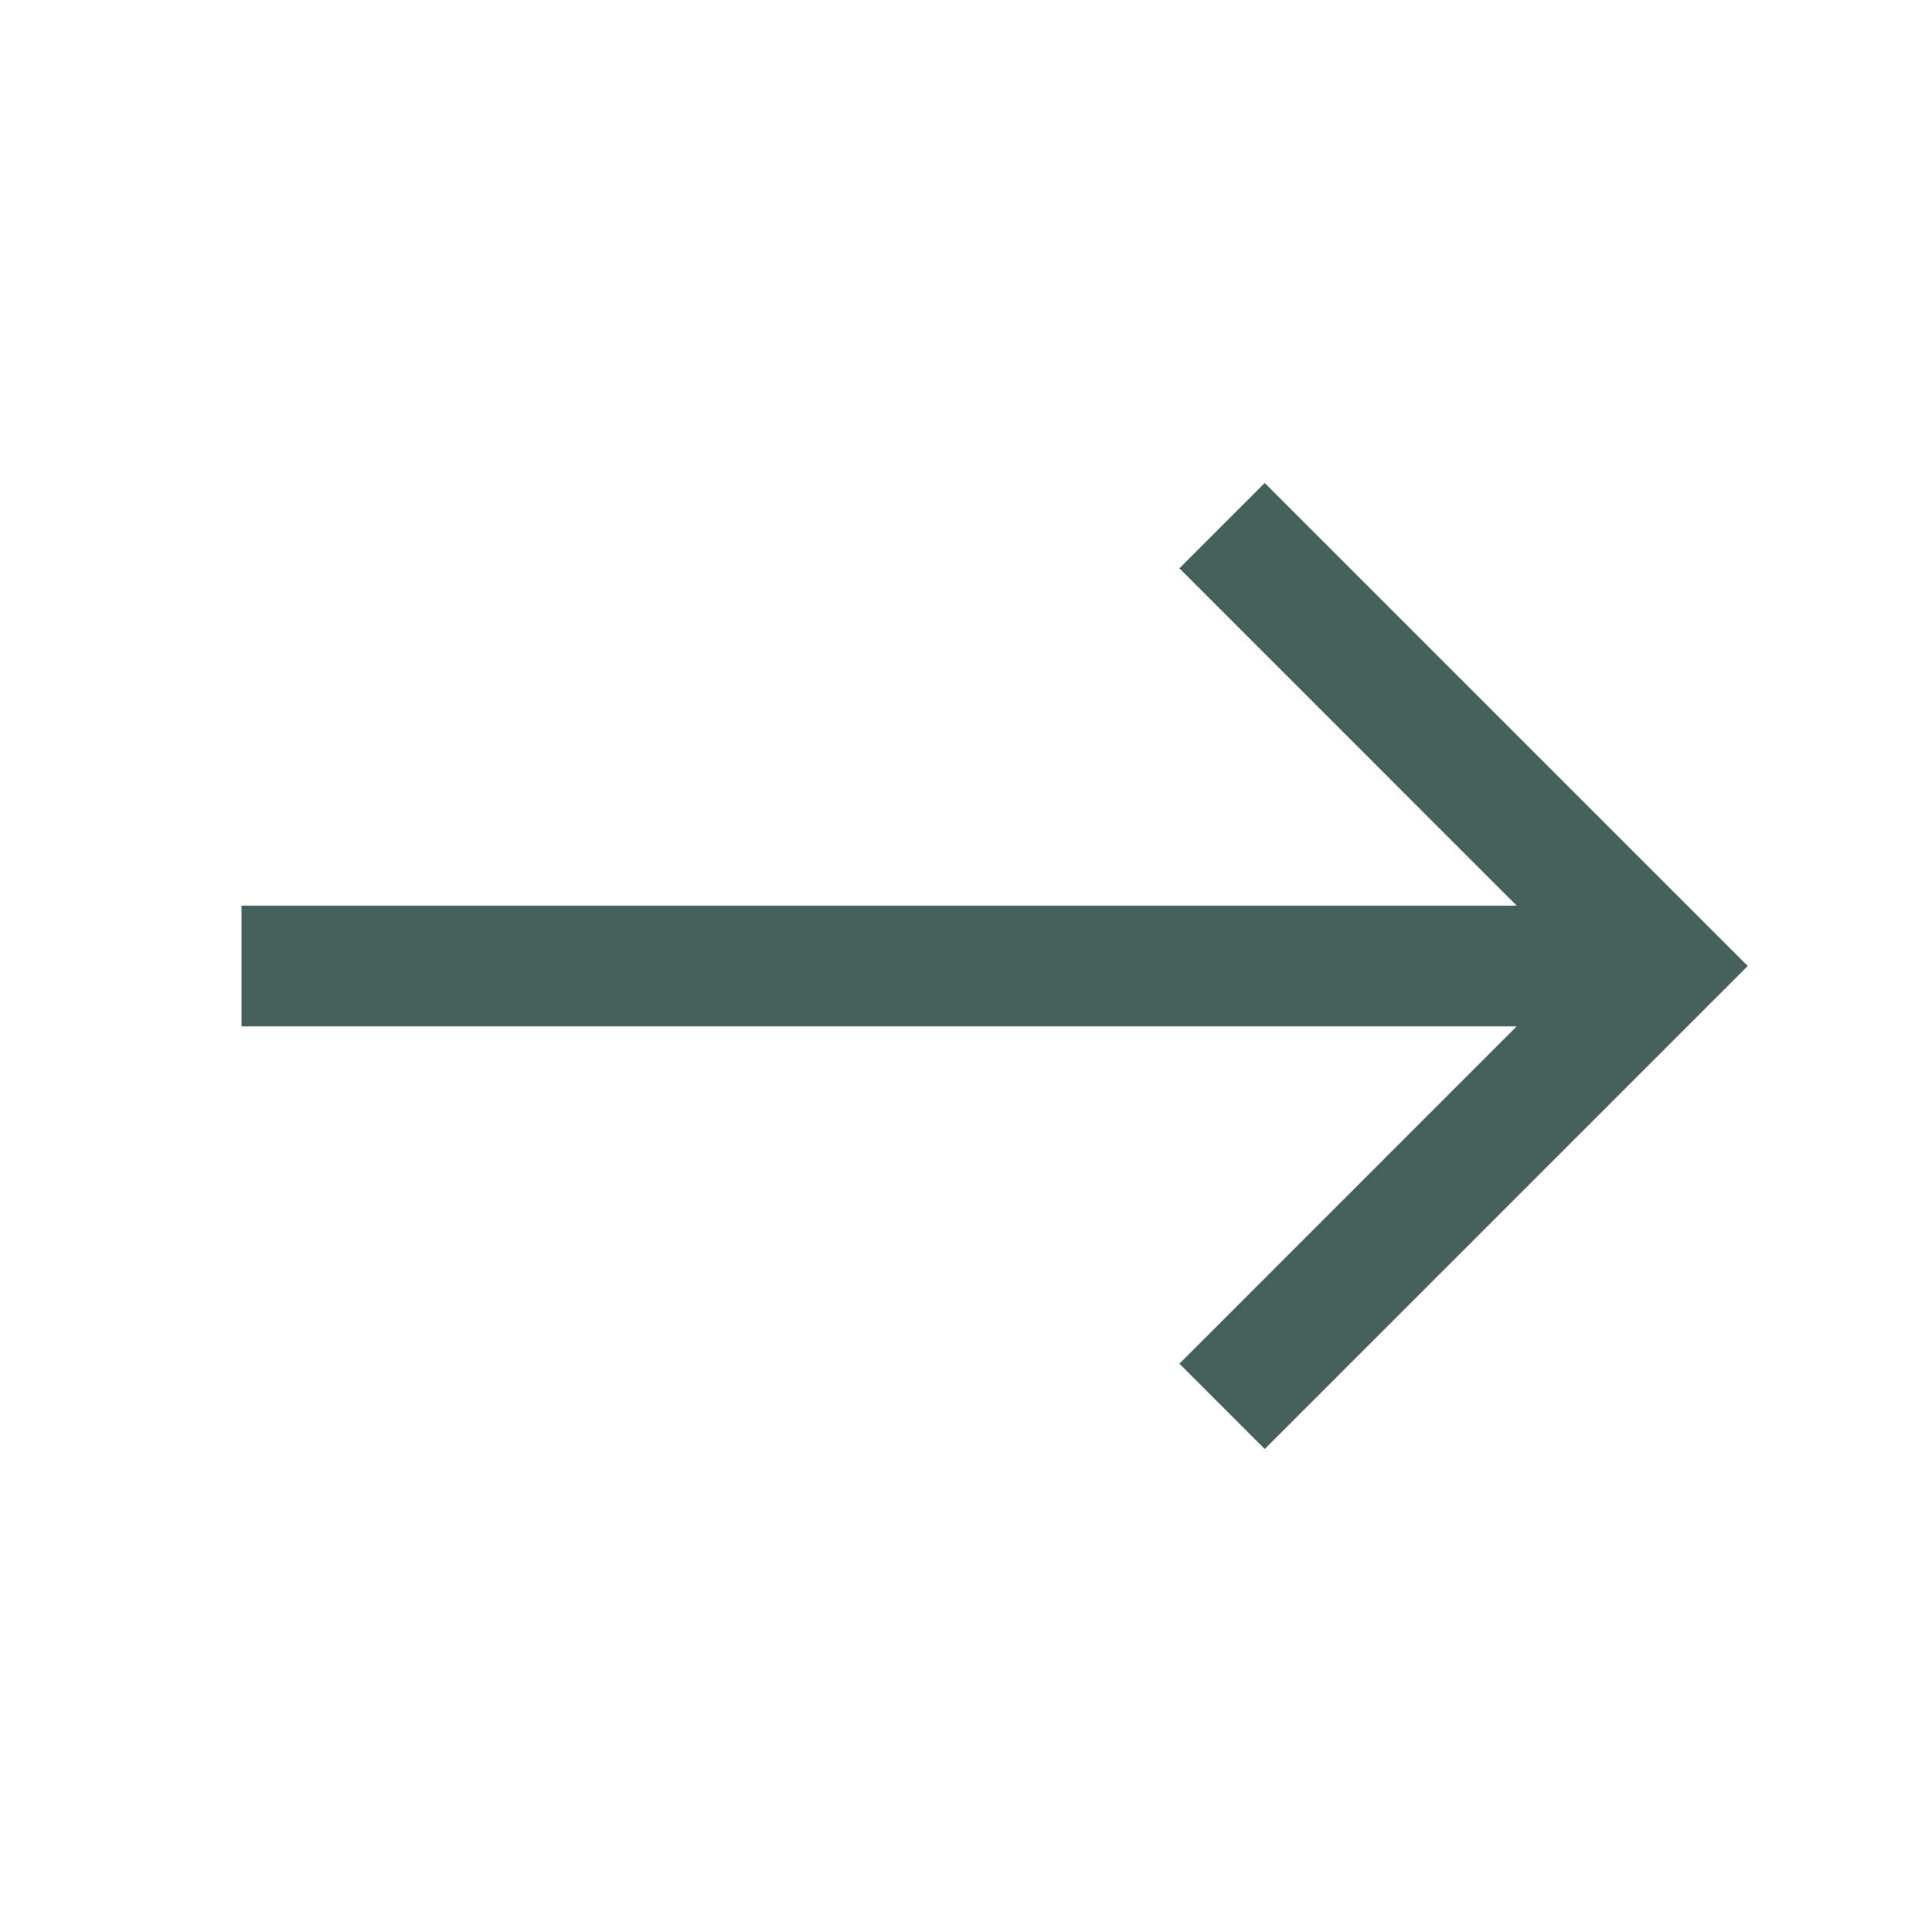 <?xml version="1.0" encoding="UTF-8"?>
<svg width="32px" height="32px" viewBox="0 0 32 32" version="1.1" xmlns="http://www.w3.org/2000/svg" xmlns:xlink="http://www.w3.org/1999/xlink">
    <!-- Generator: Sketch 54.1 (76490) - https://sketchapp.com -->
    <title>icons/simple-arrow-alpha</title>
    <desc>Created with Sketch.</desc>
    <g id="icons/simple-arrow-alpha" stroke="none" stroke-width="1" fill="none" fill-rule="evenodd">
        <g id="Group-3">
            <rect id="Rectangle" x="0" y="0" width="32" height="32"></rect>
            <polygon id="Path" fill="#45605B" fill-rule="nonzero" transform="translate(16.474, 16) scale(-1, 1) translate(-16.474, -16) " points="28.948 15 7.827 15 13.413 9.413 12 8 4 16 12 24 13.413 22.587 7.827 17 28.948 17"></polygon>
        </g>
    </g>
</svg>